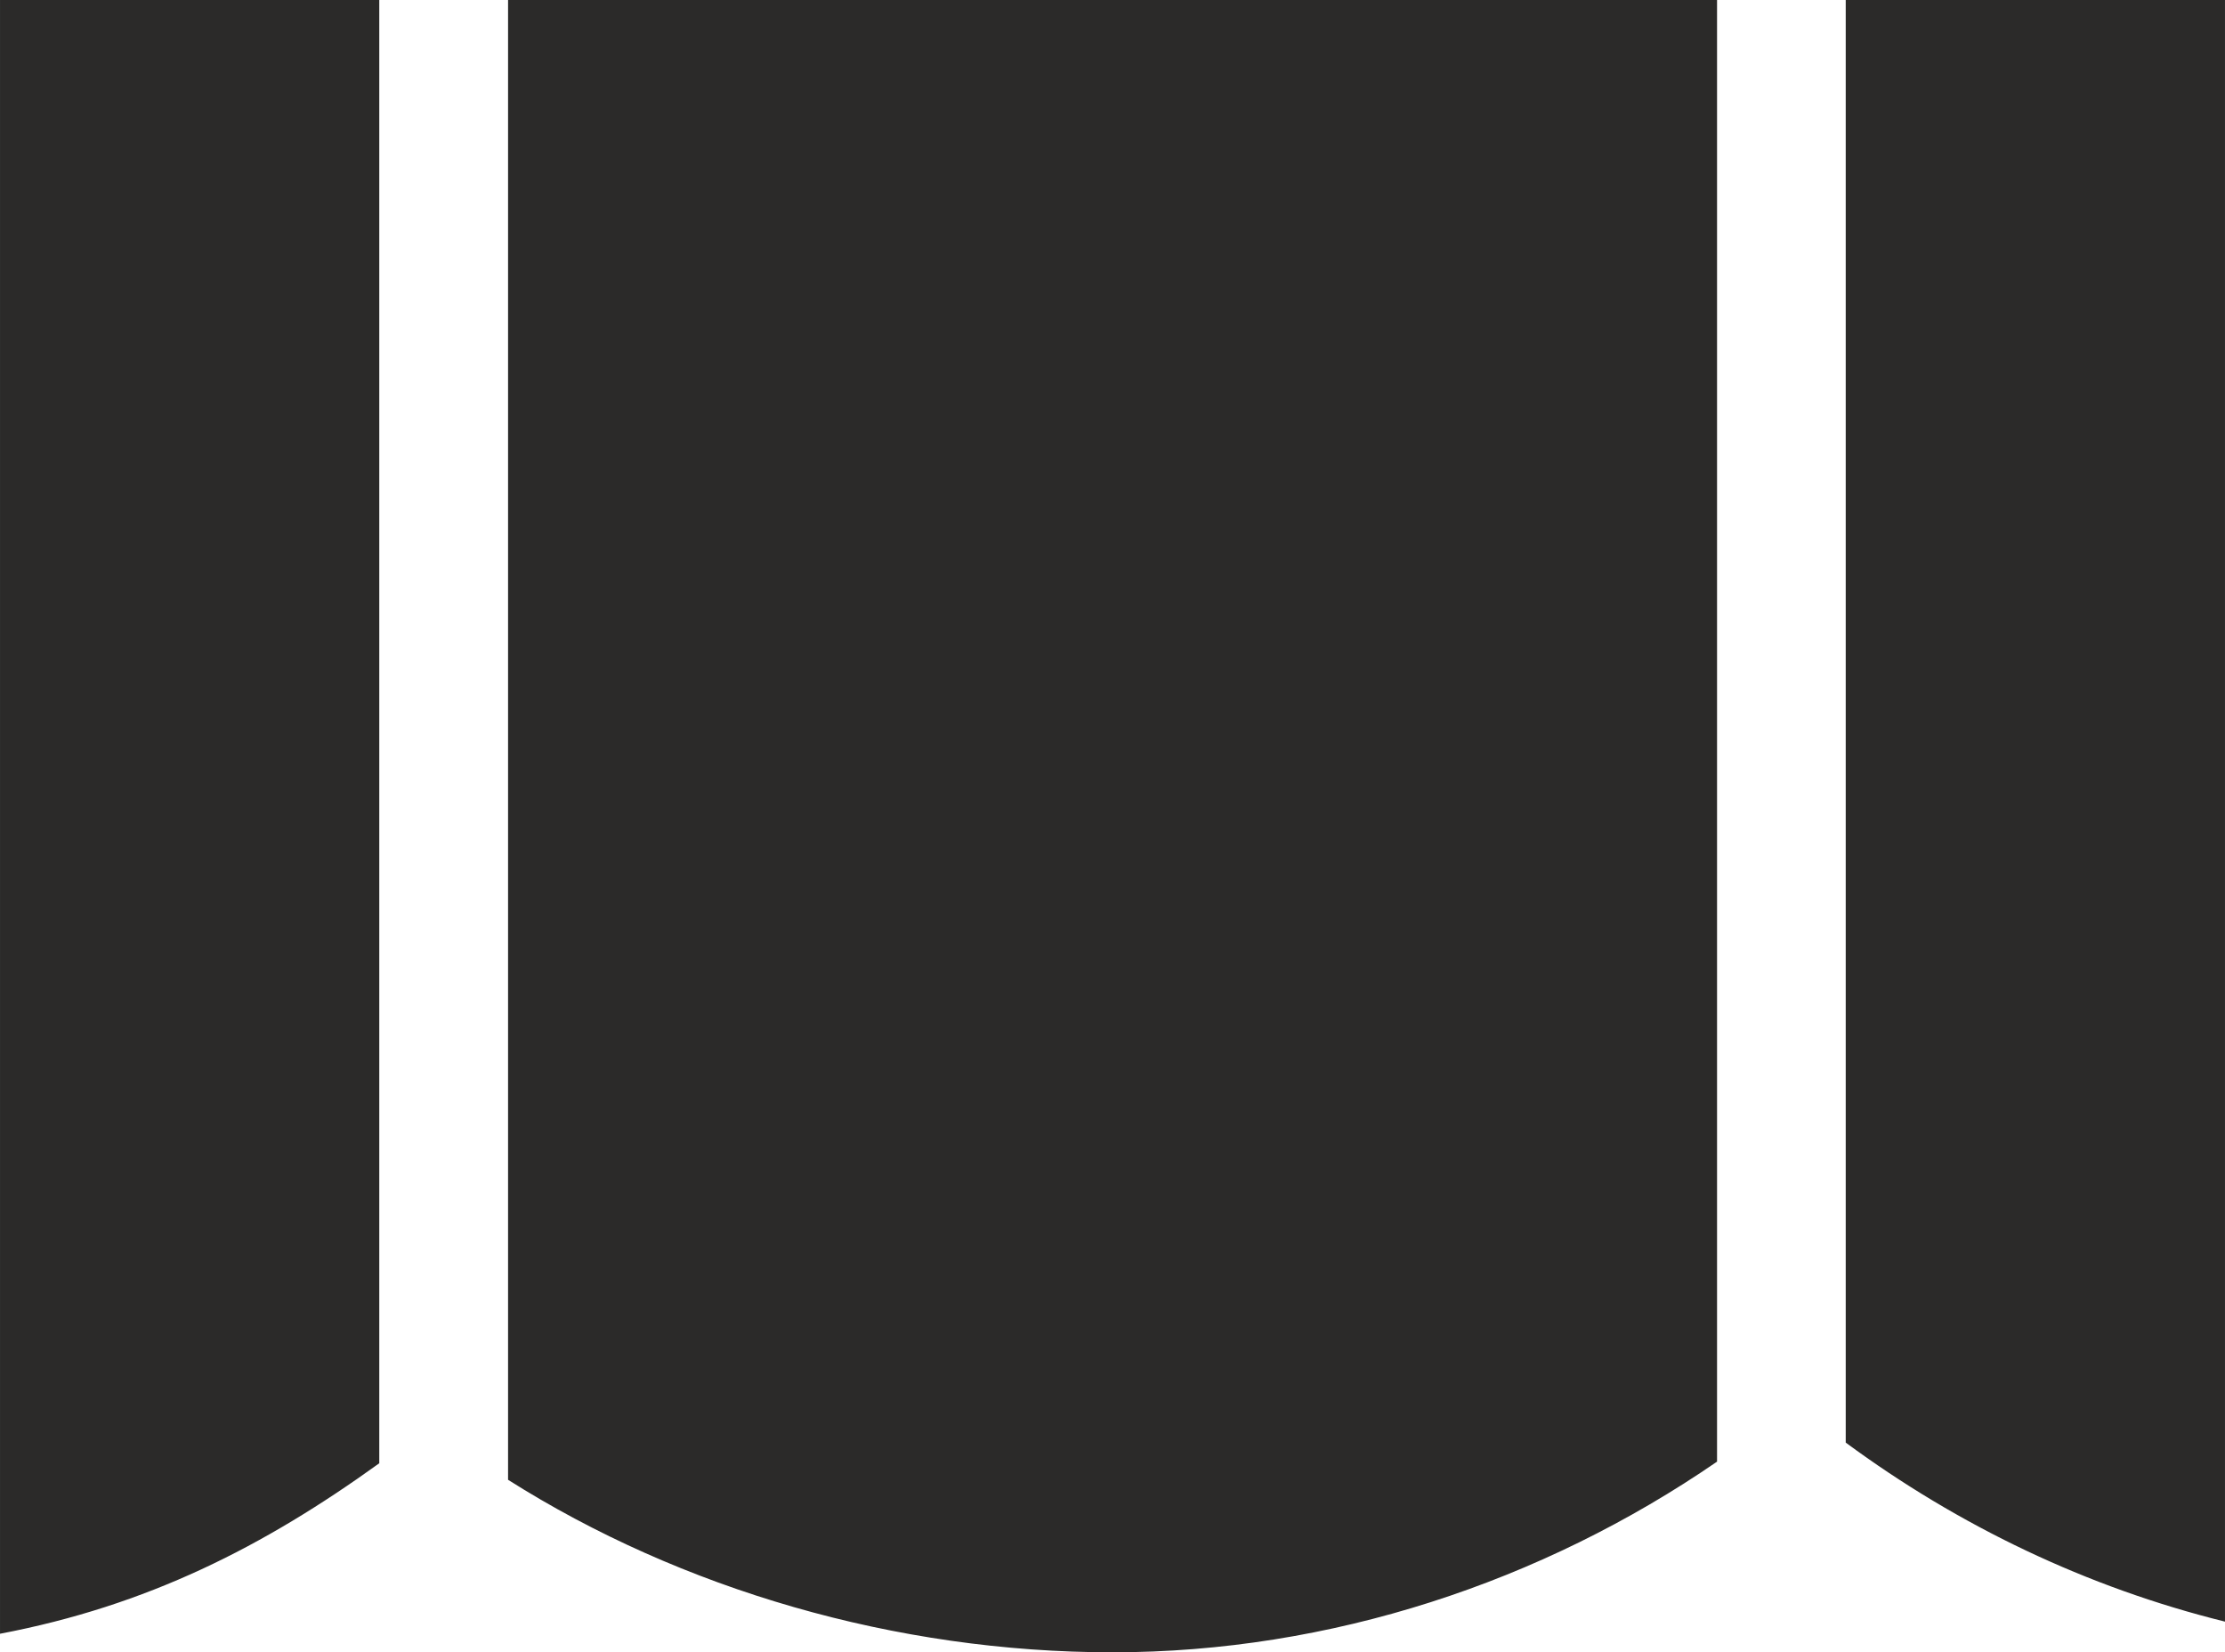 <?xml version="1.0" encoding="UTF-8"?> <svg xmlns="http://www.w3.org/2000/svg" xmlns:xlink="http://www.w3.org/1999/xlink" xmlns:xodm="http://www.corel.com/coreldraw/odm/2003" xml:space="preserve" width="97.559mm" height="72.441mm" version="1.1" style="shape-rendering:geometricPrecision; text-rendering:geometricPrecision; image-rendering:optimizeQuality; fill-rule:evenodd; clip-rule:evenodd" viewBox="0 0 419.99 311.86"> <defs> <style type="text/css"> .fil0 {fill:#2B2A29} </style> </defs> <g id="Слой_x0020_1">  <path class="fil0" d="M419.99 306.07c-26.06,-6.45 -50.26,-18.07 -71.59,-33.79l0 -272.28 71.59 0 0 306.07zm-95.89 -30.19c-33.08,22.75 -73.03,35.98 -114.1,35.98 -40.96,0 -81.47,-11.91 -114.1,-32.56l0 -279.3 228.21 0 0 275.88zm-252.51 0.3c-21.85,15.75 -43.77,26.89 -71.59,32.18l0 -308.37 71.59 0 0 276.19z"></path> </g> </svg> 